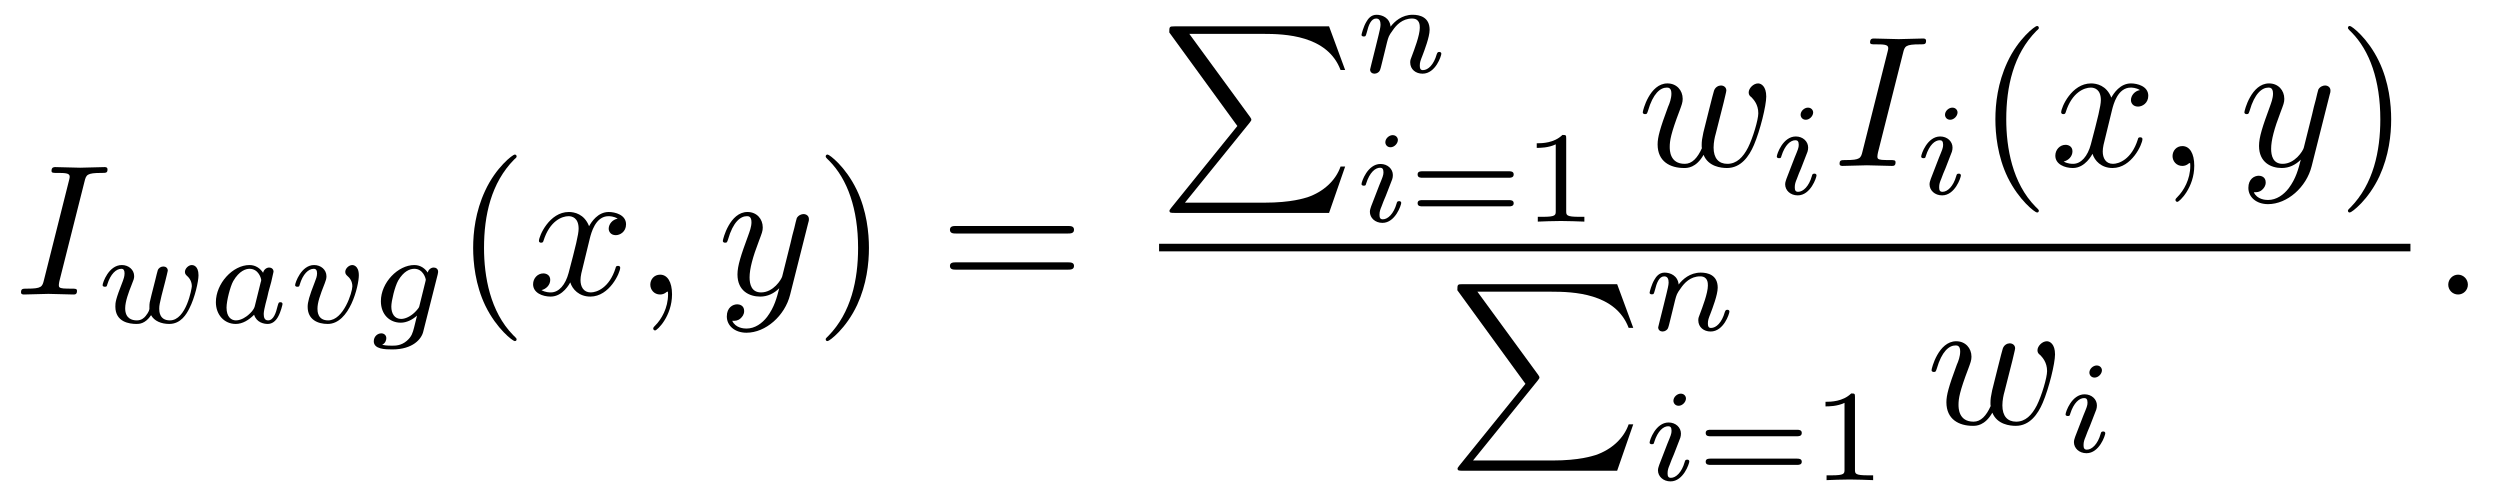 <?xml version="1.0" encoding="UTF-8"?>
<svg xmlns="http://www.w3.org/2000/svg" xmlns:xlink="http://www.w3.org/1999/xlink" width="187pt" height="37pt" viewBox="0 0 187 37" version="1.1">
<defs>
<g>
<symbol overflow="visible" id="glyph0-0">
<path style="stroke:none;" d=""/>
</symbol>
<symbol overflow="visible" id="glyph0-1">
<path style="stroke:none;" d="M 5.219 -8.453 C 5.344 -8.953 5.391 -9.094 6.484 -9.094 C 6.828 -9.094 6.938 -9.094 6.938 -9.359 C 6.938 -9.531 6.781 -9.531 6.719 -9.531 C 6.328 -9.531 5.281 -9.484 4.891 -9.484 C 4.469 -9.484 3.453 -9.531 3.031 -9.531 C 2.938 -9.531 2.75 -9.531 2.75 -9.25 C 2.75 -9.094 2.875 -9.094 3.141 -9.094 C 3.719 -9.094 4.109 -9.094 4.109 -8.828 C 4.109 -8.766 4.109 -8.734 4.078 -8.609 L 2.188 -1.094 C 2.062 -0.578 2.016 -0.438 0.922 -0.438 C 0.594 -0.438 0.469 -0.438 0.469 -0.156 C 0.469 0 0.641 0 0.688 0 C 1.094 0 2.109 -0.047 2.516 -0.047 C 2.938 -0.047 3.969 0 4.375 0 C 4.5 0 4.656 0 4.656 -0.266 C 4.656 -0.438 4.547 -0.438 4.234 -0.438 C 3.984 -0.438 3.922 -0.438 3.641 -0.453 C 3.344 -0.484 3.297 -0.547 3.297 -0.703 C 3.297 -0.812 3.328 -0.922 3.344 -1.016 Z M 5.219 -8.453 "/>
</symbol>
<symbol overflow="visible" id="glyph0-2">
<path style="stroke:none;" d="M 4.656 -4.219 C 4.75 -4.578 5.062 -5.859 6.047 -5.859 C 6.109 -5.859 6.453 -5.859 6.734 -5.672 C 6.344 -5.609 6.062 -5.266 6.062 -4.922 C 6.062 -4.703 6.219 -4.438 6.594 -4.438 C 6.906 -4.438 7.359 -4.688 7.359 -5.25 C 7.359 -5.969 6.531 -6.172 6.062 -6.172 C 5.25 -6.172 4.766 -5.422 4.594 -5.109 C 4.234 -6.031 3.484 -6.172 3.078 -6.172 C 1.625 -6.172 0.844 -4.375 0.844 -4.016 C 0.844 -3.875 0.984 -3.875 1 -3.875 C 1.109 -3.875 1.156 -3.906 1.188 -4.031 C 1.656 -5.516 2.578 -5.859 3.062 -5.859 C 3.328 -5.859 3.812 -5.734 3.812 -4.922 C 3.812 -4.5 3.578 -3.562 3.062 -1.609 C 2.828 -0.734 2.344 -0.156 1.734 -0.156 C 1.641 -0.156 1.328 -0.156 1.031 -0.328 C 1.375 -0.406 1.688 -0.703 1.688 -1.094 C 1.688 -1.469 1.375 -1.578 1.172 -1.578 C 0.75 -1.578 0.406 -1.219 0.406 -0.766 C 0.406 -0.125 1.109 0.156 1.719 0.156 C 2.641 0.156 3.141 -0.828 3.188 -0.906 C 3.344 -0.391 3.844 0.156 4.688 0.156 C 6.125 0.156 6.922 -1.641 6.922 -2 C 6.922 -2.141 6.797 -2.141 6.75 -2.141 C 6.625 -2.141 6.594 -2.078 6.578 -1.984 C 6.109 -0.484 5.156 -0.156 4.719 -0.156 C 4.172 -0.156 3.953 -0.594 3.953 -1.078 C 3.953 -1.375 4.031 -1.688 4.188 -2.297 Z M 4.656 -4.219 "/>
</symbol>
<symbol overflow="visible" id="glyph0-3">
<path style="stroke:none;" d="M 2.828 -0.016 C 2.828 -0.938 2.484 -1.484 1.938 -1.484 C 1.484 -1.484 1.203 -1.125 1.203 -0.734 C 1.203 -0.359 1.484 0 1.938 0 C 2.109 0 2.281 -0.062 2.422 -0.188 C 2.469 -0.203 2.484 -0.219 2.5 -0.219 C 2.516 -0.219 2.531 -0.203 2.531 -0.016 C 2.531 1.016 2.031 1.859 1.578 2.312 C 1.422 2.469 1.422 2.5 1.422 2.547 C 1.422 2.641 1.5 2.688 1.562 2.688 C 1.719 2.688 2.828 1.625 2.828 -0.016 Z M 2.828 -0.016 "/>
</symbol>
<symbol overflow="visible" id="glyph0-4">
<path style="stroke:none;" d="M 6.781 -5.312 C 6.844 -5.516 6.844 -5.547 6.844 -5.641 C 6.844 -5.891 6.641 -6.016 6.438 -6.016 C 6.297 -6.016 6.062 -5.938 5.938 -5.719 C 5.922 -5.656 5.797 -5.219 5.75 -4.969 C 5.656 -4.609 5.547 -4.234 5.469 -3.844 L 4.844 -1.344 C 4.781 -1.125 4.188 -0.156 3.266 -0.156 C 2.547 -0.156 2.406 -0.766 2.406 -1.281 C 2.406 -1.922 2.641 -2.797 3.109 -4.016 C 3.328 -4.594 3.391 -4.75 3.391 -5.016 C 3.391 -5.656 2.938 -6.172 2.25 -6.172 C 0.922 -6.172 0.406 -4.141 0.406 -4.016 C 0.406 -3.875 0.547 -3.875 0.578 -3.875 C 0.719 -3.875 0.719 -3.906 0.797 -4.125 C 1.172 -5.438 1.734 -5.859 2.203 -5.859 C 2.312 -5.859 2.547 -5.859 2.547 -5.406 C 2.547 -5.062 2.406 -4.703 2.312 -4.438 C 1.766 -2.953 1.5 -2.156 1.5 -1.5 C 1.5 -0.266 2.391 0.156 3.203 0.156 C 3.75 0.156 4.234 -0.078 4.625 -0.469 C 4.438 0.25 4.266 0.938 3.719 1.672 C 3.344 2.156 2.812 2.547 2.172 2.547 C 1.984 2.547 1.359 2.516 1.109 1.969 C 1.344 1.969 1.516 1.969 1.719 1.797 C 1.859 1.672 2 1.5 2 1.234 C 2 0.797 1.625 0.734 1.484 0.734 C 1.156 0.734 0.703 0.969 0.703 1.641 C 0.703 2.344 1.312 2.859 2.172 2.859 C 3.609 2.859 5.047 1.594 5.438 0.016 Z M 6.781 -5.312 "/>
</symbol>
<symbol overflow="visible" id="glyph0-5">
<path style="stroke:none;" d="M 6.453 -4.734 C 6.516 -5.031 6.656 -5.547 6.656 -5.641 C 6.656 -5.891 6.453 -6.016 6.25 -6.016 C 6.078 -6.016 5.828 -5.906 5.734 -5.625 C 5.688 -5.531 5.031 -2.859 4.938 -2.5 C 4.844 -2.078 4.812 -1.828 4.812 -1.578 C 4.812 -1.422 4.812 -1.391 4.828 -1.328 C 4.5 -0.594 4.094 -0.156 3.547 -0.156 C 2.422 -0.156 2.422 -1.188 2.422 -1.422 C 2.422 -1.875 2.5 -2.406 3.156 -4.125 C 3.312 -4.547 3.391 -4.75 3.391 -5.016 C 3.391 -5.656 2.938 -6.172 2.25 -6.172 C 0.922 -6.172 0.406 -4.141 0.406 -4.016 C 0.406 -3.875 0.547 -3.875 0.578 -3.875 C 0.719 -3.875 0.719 -3.906 0.797 -4.125 C 1.172 -5.422 1.719 -5.859 2.203 -5.859 C 2.328 -5.859 2.547 -5.844 2.547 -5.406 C 2.547 -5.047 2.406 -4.656 2.297 -4.422 C 1.688 -2.781 1.516 -2.141 1.516 -1.609 C 1.516 -0.328 2.453 0.156 3.5 0.156 C 3.734 0.156 4.391 0.156 4.953 -0.828 C 5.312 0.062 6.281 0.156 6.703 0.156 C 7.75 0.156 8.359 -0.719 8.719 -1.562 C 9.188 -2.656 9.641 -4.516 9.641 -5.188 C 9.641 -5.953 9.266 -6.172 9.031 -6.172 C 8.672 -6.172 8.328 -5.797 8.328 -5.5 C 8.328 -5.312 8.406 -5.234 8.547 -5.125 C 8.688 -4.969 9.047 -4.609 9.047 -3.938 C 9.047 -3.453 8.641 -2.094 8.281 -1.375 C 7.906 -0.641 7.422 -0.156 6.734 -0.156 C 6.078 -0.156 5.703 -0.578 5.703 -1.375 C 5.703 -1.766 5.797 -2.188 5.859 -2.391 Z M 6.453 -4.734 "/>
</symbol>
<symbol overflow="visible" id="glyph0-6">
<path style="stroke:none;" d="M 2.672 -0.734 C 2.672 -1.141 2.344 -1.484 1.938 -1.484 C 1.531 -1.484 1.203 -1.141 1.203 -0.734 C 1.203 -0.328 1.531 0 1.938 0 C 2.344 0 2.672 -0.328 2.672 -0.734 Z M 2.672 -0.734 "/>
</symbol>
<symbol overflow="visible" id="glyph1-0">
<path style="stroke:none;" d=""/>
</symbol>
<symbol overflow="visible" id="glyph1-1">
<path style="stroke:none;" d="M 5.141 -3.109 C 5.203 -3.375 5.328 -3.844 5.328 -3.891 C 5.328 -4.094 5.172 -4.203 5 -4.203 C 4.812 -4.203 4.641 -4.094 4.578 -3.922 C 4.547 -3.844 4.453 -3.438 4.391 -3.188 C 4.25 -2.641 4.25 -2.625 4.109 -2.078 C 3.969 -1.531 3.953 -1.453 3.953 -1.172 C 3.984 -0.984 3.906 -0.797 3.672 -0.5 C 3.547 -0.344 3.344 -0.172 3.016 -0.172 C 2.641 -0.172 2.141 -0.312 2.141 -1.078 C 2.141 -1.578 2.406 -2.297 2.609 -2.797 C 2.781 -3.219 2.812 -3.312 2.812 -3.484 C 2.812 -3.953 2.406 -4.312 1.891 -4.312 C 0.906 -4.312 0.453 -2.984 0.453 -2.812 C 0.453 -2.688 0.594 -2.688 0.625 -2.688 C 0.766 -2.688 0.766 -2.734 0.797 -2.844 C 1.047 -3.656 1.469 -4.031 1.859 -4.031 C 2.016 -4.031 2.094 -3.922 2.094 -3.688 C 2.094 -3.469 2.016 -3.25 1.969 -3.125 C 1.406 -1.703 1.406 -1.5 1.406 -1.203 C 1.406 -0.047 2.453 0.094 2.984 0.094 C 3.172 0.094 3.641 0.094 4.078 -0.562 C 4.312 -0.125 4.844 0.094 5.438 0.094 C 6.312 0.094 6.734 -0.656 6.938 -1.062 C 7.359 -1.875 7.625 -3.094 7.625 -3.547 C 7.625 -4.281 7.203 -4.312 7.125 -4.312 C 6.875 -4.312 6.609 -4.047 6.609 -3.797 C 6.609 -3.641 6.703 -3.562 6.766 -3.5 C 7 -3.297 7.125 -3.031 7.125 -2.719 C 7.125 -2.594 6.719 -0.172 5.484 -0.172 C 4.688 -0.172 4.688 -0.875 4.688 -1.047 C 4.688 -1.312 4.734 -1.469 4.859 -2.016 Z M 5.141 -3.109 "/>
</symbol>
<symbol overflow="visible" id="glyph1-2">
<path style="stroke:none;" d="M 4.125 -3.734 C 3.922 -4.047 3.578 -4.312 3.109 -4.312 C 1.859 -4.312 0.594 -2.938 0.594 -1.531 C 0.594 -0.578 1.234 0.094 2.078 0.094 C 2.594 0.094 3.062 -0.203 3.453 -0.594 C 3.641 0 4.203 0.094 4.469 0.094 C 4.812 0.094 5.062 -0.125 5.234 -0.422 C 5.453 -0.797 5.578 -1.359 5.578 -1.391 C 5.578 -1.531 5.453 -1.531 5.422 -1.531 C 5.281 -1.531 5.281 -1.484 5.203 -1.219 C 5.094 -0.75 4.906 -0.172 4.5 -0.172 C 4.234 -0.172 4.172 -0.391 4.172 -0.656 C 4.172 -0.828 4.25 -1.172 4.312 -1.422 C 4.391 -1.688 4.484 -2.094 4.531 -2.312 L 4.734 -3.047 C 4.781 -3.297 4.906 -3.766 4.906 -3.812 C 4.906 -4.031 4.734 -4.125 4.578 -4.125 C 4.406 -4.125 4.188 -4 4.125 -3.734 Z M 3.5 -1.219 C 3.422 -0.953 3.219 -0.75 3 -0.562 C 2.906 -0.484 2.516 -0.172 2.094 -0.172 C 1.734 -0.172 1.391 -0.438 1.391 -1.125 C 1.391 -1.641 1.672 -2.719 1.891 -3.109 C 2.344 -3.891 2.844 -4.031 3.109 -4.031 C 3.797 -4.031 3.984 -3.297 3.984 -3.188 C 3.984 -3.141 3.969 -3.078 3.953 -3.047 Z M 3.5 -1.219 "/>
</symbol>
<symbol overflow="visible" id="glyph1-3">
<path style="stroke:none;" d="M 5.219 -3.547 C 5.219 -4.312 4.75 -4.312 4.734 -4.312 C 4.469 -4.312 4.203 -4.047 4.203 -3.797 C 4.203 -3.641 4.297 -3.562 4.359 -3.5 C 4.531 -3.359 4.734 -3.109 4.734 -2.719 C 4.734 -2.281 4.078 -0.172 2.922 -0.172 C 2.125 -0.172 2.125 -0.875 2.125 -1.047 C 2.125 -1.5 2.312 -2.047 2.672 -2.953 C 2.75 -3.156 2.797 -3.297 2.797 -3.469 C 2.797 -3.969 2.375 -4.312 1.875 -4.312 C 0.906 -4.312 0.453 -2.969 0.453 -2.812 C 0.453 -2.688 0.594 -2.688 0.625 -2.688 C 0.766 -2.688 0.766 -2.734 0.797 -2.844 C 1.031 -3.641 1.453 -4.031 1.844 -4.031 C 2.016 -4.031 2.094 -3.922 2.094 -3.688 C 2.094 -3.469 2.016 -3.266 1.922 -3.031 C 1.5 -1.953 1.391 -1.531 1.391 -1.188 C 1.391 -0.219 2.156 0.094 2.891 0.094 C 4.531 0.094 5.219 -2.75 5.219 -3.547 Z M 5.219 -3.547 "/>
</symbol>
<symbol overflow="visible" id="glyph1-4">
<path style="stroke:none;" d="M 5.203 -3.609 C 5.234 -3.75 5.234 -3.797 5.234 -3.812 C 5.234 -4.031 5.062 -4.125 4.906 -4.125 C 4.672 -4.125 4.5 -3.938 4.453 -3.75 C 4.281 -4.016 3.953 -4.312 3.453 -4.312 C 2.234 -4.312 0.953 -3 0.953 -1.609 C 0.953 -0.594 1.625 0 2.438 0 C 2.875 0 3.312 -0.219 3.656 -0.531 L 3.438 0.359 C 3.328 0.766 3.266 1.031 2.891 1.359 C 2.469 1.719 2.047 1.719 1.797 1.719 C 1.344 1.719 1.219 1.688 1.047 1.656 C 1.297 1.531 1.359 1.297 1.359 1.156 C 1.359 0.922 1.172 0.797 0.984 0.797 C 0.703 0.797 0.422 1.031 0.422 1.391 C 0.422 1.984 1.266 2 1.812 2 C 3.344 2 4 1.219 4.125 0.656 Z M 3.844 -1.297 C 3.812 -1.156 3.812 -1.141 3.641 -0.938 C 3.297 -0.531 2.828 -0.281 2.469 -0.281 C 1.969 -0.281 1.734 -0.688 1.734 -1.203 C 1.734 -1.625 2 -2.719 2.25 -3.156 C 2.656 -3.844 3.109 -4.031 3.453 -4.031 C 4.125 -4.031 4.312 -3.297 4.312 -3.203 C 4.312 -3.188 4.312 -3.172 4.281 -3.062 Z M 3.844 -1.297 "/>
</symbol>
<symbol overflow="visible" id="glyph1-5">
<path style="stroke:none;" d="M 1.188 -0.609 C 1.156 -0.484 1.094 -0.25 1.094 -0.219 C 1.094 0 1.266 0.094 1.422 0.094 C 1.609 0.094 1.766 -0.031 1.812 -0.125 C 1.859 -0.203 1.938 -0.516 1.984 -0.719 C 2.031 -0.906 2.141 -1.359 2.203 -1.609 C 2.25 -1.812 2.312 -2.031 2.359 -2.25 C 2.469 -2.656 2.484 -2.734 2.781 -3.141 C 3.047 -3.531 3.5 -4.031 4.234 -4.031 C 4.812 -4.031 4.812 -3.531 4.812 -3.344 C 4.812 -2.766 4.391 -1.688 4.234 -1.266 C 4.125 -1 4.094 -0.906 4.094 -0.75 C 4.094 -0.219 4.516 0.094 5.016 0.094 C 6 0.094 6.422 -1.25 6.422 -1.391 C 6.422 -1.531 6.297 -1.531 6.266 -1.531 C 6.141 -1.531 6.125 -1.469 6.078 -1.359 C 5.859 -0.578 5.438 -0.172 5.047 -0.172 C 4.844 -0.172 4.812 -0.312 4.812 -0.516 C 4.812 -0.75 4.859 -0.875 5.031 -1.312 C 5.141 -1.609 5.547 -2.641 5.547 -3.188 C 5.547 -4.141 4.797 -4.312 4.281 -4.312 C 3.469 -4.312 2.922 -3.812 2.625 -3.422 C 2.562 -4.094 1.984 -4.312 1.578 -4.312 C 1.156 -4.312 0.938 -4 0.812 -3.781 C 0.594 -3.422 0.453 -2.859 0.453 -2.812 C 0.453 -2.688 0.594 -2.688 0.625 -2.688 C 0.766 -2.688 0.766 -2.719 0.844 -2.984 C 0.984 -3.562 1.172 -4.031 1.547 -4.031 C 1.812 -4.031 1.875 -3.812 1.875 -3.562 C 1.875 -3.375 1.781 -3.016 1.719 -2.75 C 1.656 -2.484 1.547 -2.078 1.5 -1.859 Z M 1.188 -0.609 "/>
</symbol>
<symbol overflow="visible" id="glyph1-6">
<path style="stroke:none;" d="M 3.172 -6.109 C 3.172 -6.266 3.047 -6.469 2.781 -6.469 C 2.516 -6.469 2.234 -6.219 2.234 -5.938 C 2.234 -5.766 2.359 -5.562 2.625 -5.562 C 2.906 -5.562 3.172 -5.844 3.172 -6.109 Z M 1.172 -1.141 C 1.141 -1.016 1.078 -0.906 1.078 -0.734 C 1.078 -0.281 1.469 0.094 2.016 0.094 C 2.984 0.094 3.422 -1.25 3.422 -1.391 C 3.422 -1.531 3.297 -1.531 3.266 -1.531 C 3.125 -1.531 3.109 -1.469 3.078 -1.359 C 2.859 -0.578 2.422 -0.172 2.047 -0.172 C 1.844 -0.172 1.797 -0.297 1.797 -0.516 C 1.797 -0.75 1.859 -0.922 1.953 -1.141 C 2.047 -1.406 2.156 -1.672 2.266 -1.922 C 2.359 -2.156 2.703 -3.047 2.75 -3.172 C 2.781 -3.266 2.797 -3.375 2.797 -3.484 C 2.797 -3.938 2.406 -4.312 1.875 -4.312 C 0.906 -4.312 0.453 -2.984 0.453 -2.812 C 0.453 -2.688 0.594 -2.688 0.625 -2.688 C 0.766 -2.688 0.766 -2.734 0.797 -2.844 C 1.062 -3.688 1.484 -4.031 1.844 -4.031 C 2 -4.031 2.094 -3.953 2.094 -3.688 C 2.094 -3.469 2.031 -3.328 1.781 -2.719 Z M 1.172 -1.141 "/>
</symbol>
<symbol overflow="visible" id="glyph2-0">
<path style="stroke:none;" d=""/>
</symbol>
<symbol overflow="visible" id="glyph2-1">
<path style="stroke:none;" d="M 4.625 3.344 C 4.625 3.312 4.625 3.281 4.375 3.047 C 2.641 1.281 2.188 -1.359 2.188 -3.484 C 2.188 -5.922 2.719 -8.344 4.438 -10.094 C 4.625 -10.25 4.625 -10.281 4.625 -10.328 C 4.625 -10.422 4.562 -10.469 4.484 -10.469 C 4.344 -10.469 3.078 -9.516 2.266 -7.75 C 1.547 -6.203 1.375 -4.656 1.375 -3.484 C 1.375 -2.406 1.531 -0.719 2.297 0.859 C 3.141 2.578 4.344 3.484 4.484 3.484 C 4.562 3.484 4.625 3.453 4.625 3.344 Z M 4.625 3.344 "/>
</symbol>
<symbol overflow="visible" id="glyph2-2">
<path style="stroke:none;" d="M 4.031 -3.484 C 4.031 -4.578 3.875 -6.266 3.109 -7.844 C 2.281 -9.562 1.078 -10.469 0.938 -10.469 C 0.844 -10.469 0.797 -10.406 0.797 -10.328 C 0.797 -10.281 0.797 -10.25 1.062 -10 C 2.422 -8.625 3.219 -6.406 3.219 -3.484 C 3.219 -1.109 2.703 1.359 0.984 3.109 C 0.797 3.281 0.797 3.312 0.797 3.344 C 0.797 3.438 0.844 3.484 0.938 3.484 C 1.078 3.484 2.328 2.547 3.156 0.766 C 3.859 -0.766 4.031 -2.312 4.031 -3.484 Z M 4.031 -3.484 "/>
</symbol>
<symbol overflow="visible" id="glyph2-3">
<path style="stroke:none;" d="M 9.578 -4.562 C 9.797 -4.562 10.062 -4.562 10.062 -4.844 C 10.062 -5.125 9.797 -5.125 9.594 -5.125 L 1.234 -5.125 C 1.047 -5.125 0.781 -5.125 0.781 -4.844 C 0.781 -4.562 1.047 -4.562 1.25 -4.562 Z M 9.594 -1.859 C 9.797 -1.859 10.062 -1.859 10.062 -2.141 C 10.062 -2.406 9.797 -2.406 9.578 -2.406 L 1.25 -2.406 C 1.047 -2.406 0.781 -2.406 0.781 -2.141 C 0.781 -1.859 1.047 -1.859 1.234 -1.859 Z M 9.594 -1.859 "/>
</symbol>
<symbol overflow="visible" id="glyph3-0">
<path style="stroke:none;" d=""/>
</symbol>
<symbol overflow="visible" id="glyph3-1">
<path style="stroke:none;" d="M 5.875 7.453 L 0.922 13.578 C 0.812 13.719 0.797 13.75 0.797 13.797 C 0.797 13.953 0.922 13.953 1.172 13.953 L 12.734 13.953 L 13.938 10.484 L 13.594 10.484 C 13.234 11.531 12.312 12.375 11.125 12.781 C 10.891 12.844 9.938 13.188 7.891 13.188 L 1.953 13.188 L 6.797 7.203 C 6.891 7.078 6.922 7.031 6.922 6.984 C 6.922 6.922 6.906 6.906 6.828 6.781 L 2.281 0.562 L 7.812 0.562 C 9.406 0.562 12.609 0.656 13.594 3.266 L 13.938 3.266 L 12.734 0 L 1.172 0 C 0.797 0 0.781 0.016 0.781 0.453 Z M 5.875 7.453 "/>
</symbol>
<symbol overflow="visible" id="glyph4-0">
<path style="stroke:none;" d=""/>
</symbol>
<symbol overflow="visible" id="glyph4-1">
<path style="stroke:none;" d="M 7.5 -3.281 C 7.641 -3.281 7.875 -3.281 7.875 -3.531 C 7.875 -3.766 7.641 -3.766 7.516 -3.766 L 1.047 -3.766 C 0.922 -3.766 0.688 -3.766 0.688 -3.531 C 0.688 -3.281 0.906 -3.281 1.062 -3.281 Z M 7.516 -1.141 C 7.641 -1.141 7.875 -1.141 7.875 -1.375 C 7.875 -1.609 7.641 -1.609 7.5 -1.609 L 1.062 -1.609 C 0.906 -1.609 0.688 -1.609 0.688 -1.375 C 0.688 -1.141 0.922 -1.141 1.047 -1.141 Z M 7.516 -1.141 "/>
</symbol>
<symbol overflow="visible" id="glyph4-2">
<path style="stroke:none;" d="M 3.266 -6.219 C 3.266 -6.469 3.25 -6.484 2.984 -6.484 C 2.359 -5.875 1.469 -5.859 1.062 -5.859 L 1.062 -5.516 C 1.297 -5.516 1.938 -5.516 2.484 -5.781 L 2.484 -0.797 C 2.484 -0.484 2.484 -0.359 1.5 -0.359 L 1.141 -0.359 L 1.141 0 C 1.312 -0.016 2.516 -0.047 2.875 -0.047 C 3.172 -0.047 4.406 -0.016 4.625 0 L 4.625 -0.359 L 4.25 -0.359 C 3.266 -0.359 3.266 -0.484 3.266 -0.797 Z M 3.266 -6.219 "/>
</symbol>
</g>
</defs>
<g id="surface1">
<g style="fill:rgb(0%,0%,0%);fill-opacity:1;">
  <use xlink:href="#glyph0-1" x="1.103" y="22.029"/>
</g>
<g style="fill:rgb(0%,0%,0%);fill-opacity:1;">
  <use xlink:href="#glyph1-1" x="7.223" y="24.137"/>
</g>
<g style="fill:rgb(0%,0%,0%);fill-opacity:1;">
  <use xlink:href="#glyph1-2" x="15.554" y="24.137"/>
</g>
<g style="fill:rgb(0%,0%,0%);fill-opacity:1;">
  <use xlink:href="#glyph1-3" x="21.622" y="24.137"/>
</g>
<g style="fill:rgb(0%,0%,0%);fill-opacity:1;">
  <use xlink:href="#glyph1-4" x="27.537" y="24.137"/>
</g>
<g style="fill:rgb(0%,0%,0%);fill-opacity:1;">
  <use xlink:href="#glyph2-1" x="34.017" y="22.029"/>
</g>
<g style="fill:rgb(0%,0%,0%);fill-opacity:1;">
  <use xlink:href="#glyph0-2" x="39.469" y="22.029"/>
</g>
<g style="fill:rgb(0%,0%,0%);fill-opacity:1;">
  <use xlink:href="#glyph0-3" x="47.44" y="22.029"/>
</g>
<g style="fill:rgb(0%,0%,0%);fill-opacity:1;">
  <use xlink:href="#glyph0-4" x="53.663" y="22.029"/>
</g>
<g style="fill:rgb(0%,0%,0%);fill-opacity:1;">
  <use xlink:href="#glyph2-2" x="60.966" y="22.029"/>
</g>
<g style="fill:rgb(0%,0%,0%);fill-opacity:1;">
  <use xlink:href="#glyph2-3" x="70.274" y="22.029"/>
</g>
<g style="fill:rgb(0%,0%,0%);fill-opacity:1;">
  <use xlink:href="#glyph3-1" x="86.68" y="1.972"/>
</g>
<g style="fill:rgb(0%,0%,0%);fill-opacity:1;">
  <use xlink:href="#glyph1-5" x="101.389" y="5.417"/>
</g>
<g style="fill:rgb(0%,0%,0%);fill-opacity:1;">
  <use xlink:href="#glyph1-6" x="101.389" y="16.577"/>
</g>
<g style="fill:rgb(0%,0%,0%);fill-opacity:1;">
  <use xlink:href="#glyph4-1" x="105.349" y="16.577"/>
</g>
<g style="fill:rgb(0%,0%,0%);fill-opacity:1;">
  <use xlink:href="#glyph4-2" x="113.886" y="16.577"/>
</g>
<g style="fill:rgb(0%,0%,0%);fill-opacity:1;">
  <use xlink:href="#glyph0-5" x="122.474" y="12.411"/>
</g>
<g style="fill:rgb(0%,0%,0%);fill-opacity:1;">
  <use xlink:href="#glyph1-6" x="132.452" y="14.52"/>
</g>
<g style="fill:rgb(0%,0%,0%);fill-opacity:1;">
  <use xlink:href="#glyph0-1" x="137.131" y="12.411"/>
</g>
<g style="fill:rgb(0%,0%,0%);fill-opacity:1;">
  <use xlink:href="#glyph1-6" x="143.252" y="14.52"/>
</g>
<g style="fill:rgb(0%,0%,0%);fill-opacity:1;">
  <use xlink:href="#glyph2-1" x="147.88" y="12.411"/>
</g>
<g style="fill:rgb(0%,0%,0%);fill-opacity:1;">
  <use xlink:href="#glyph0-2" x="153.332" y="12.411"/>
</g>
<g style="fill:rgb(0%,0%,0%);fill-opacity:1;">
  <use xlink:href="#glyph0-3" x="161.303" y="12.411"/>
</g>
<g style="fill:rgb(0%,0%,0%);fill-opacity:1;">
  <use xlink:href="#glyph0-4" x="167.475" y="12.411"/>
</g>
<g style="fill:rgb(0%,0%,0%);fill-opacity:1;">
  <use xlink:href="#glyph2-2" x="174.829" y="12.411"/>
</g>
<path style=" stroke:none;fill-rule:nonzero;fill:rgb(0%,0%,0%);fill-opacity:1;" d="M 86.699 18.801 L 180.301 18.801 L 180.301 18.234 L 86.699 18.234 Z M 86.699 18.801 "/>
<g style="fill:rgb(0%,0%,0%);fill-opacity:1;">
  <use xlink:href="#glyph3-1" x="108.229" y="21.257"/>
</g>
<g style="fill:rgb(0%,0%,0%);fill-opacity:1;">
  <use xlink:href="#glyph1-5" x="122.938" y="24.703"/>
</g>
<g style="fill:rgb(0%,0%,0%);fill-opacity:1;">
  <use xlink:href="#glyph1-6" x="122.938" y="35.914"/>
</g>
<g style="fill:rgb(0%,0%,0%);fill-opacity:1;">
  <use xlink:href="#glyph4-1" x="126.898" y="35.914"/>
</g>
<g style="fill:rgb(0%,0%,0%);fill-opacity:1;">
  <use xlink:href="#glyph4-2" x="135.486" y="35.914"/>
</g>
<g style="fill:rgb(0%,0%,0%);fill-opacity:1;">
  <use xlink:href="#glyph0-5" x="144.075" y="31.697"/>
</g>
<g style="fill:rgb(0%,0%,0%);fill-opacity:1;">
  <use xlink:href="#glyph1-6" x="154.052" y="33.806"/>
</g>
<g style="fill:rgb(0%,0%,0%);fill-opacity:1;">
  <use xlink:href="#glyph0-6" x="181.926" y="22.029"/>
</g>
</g>
</svg>
